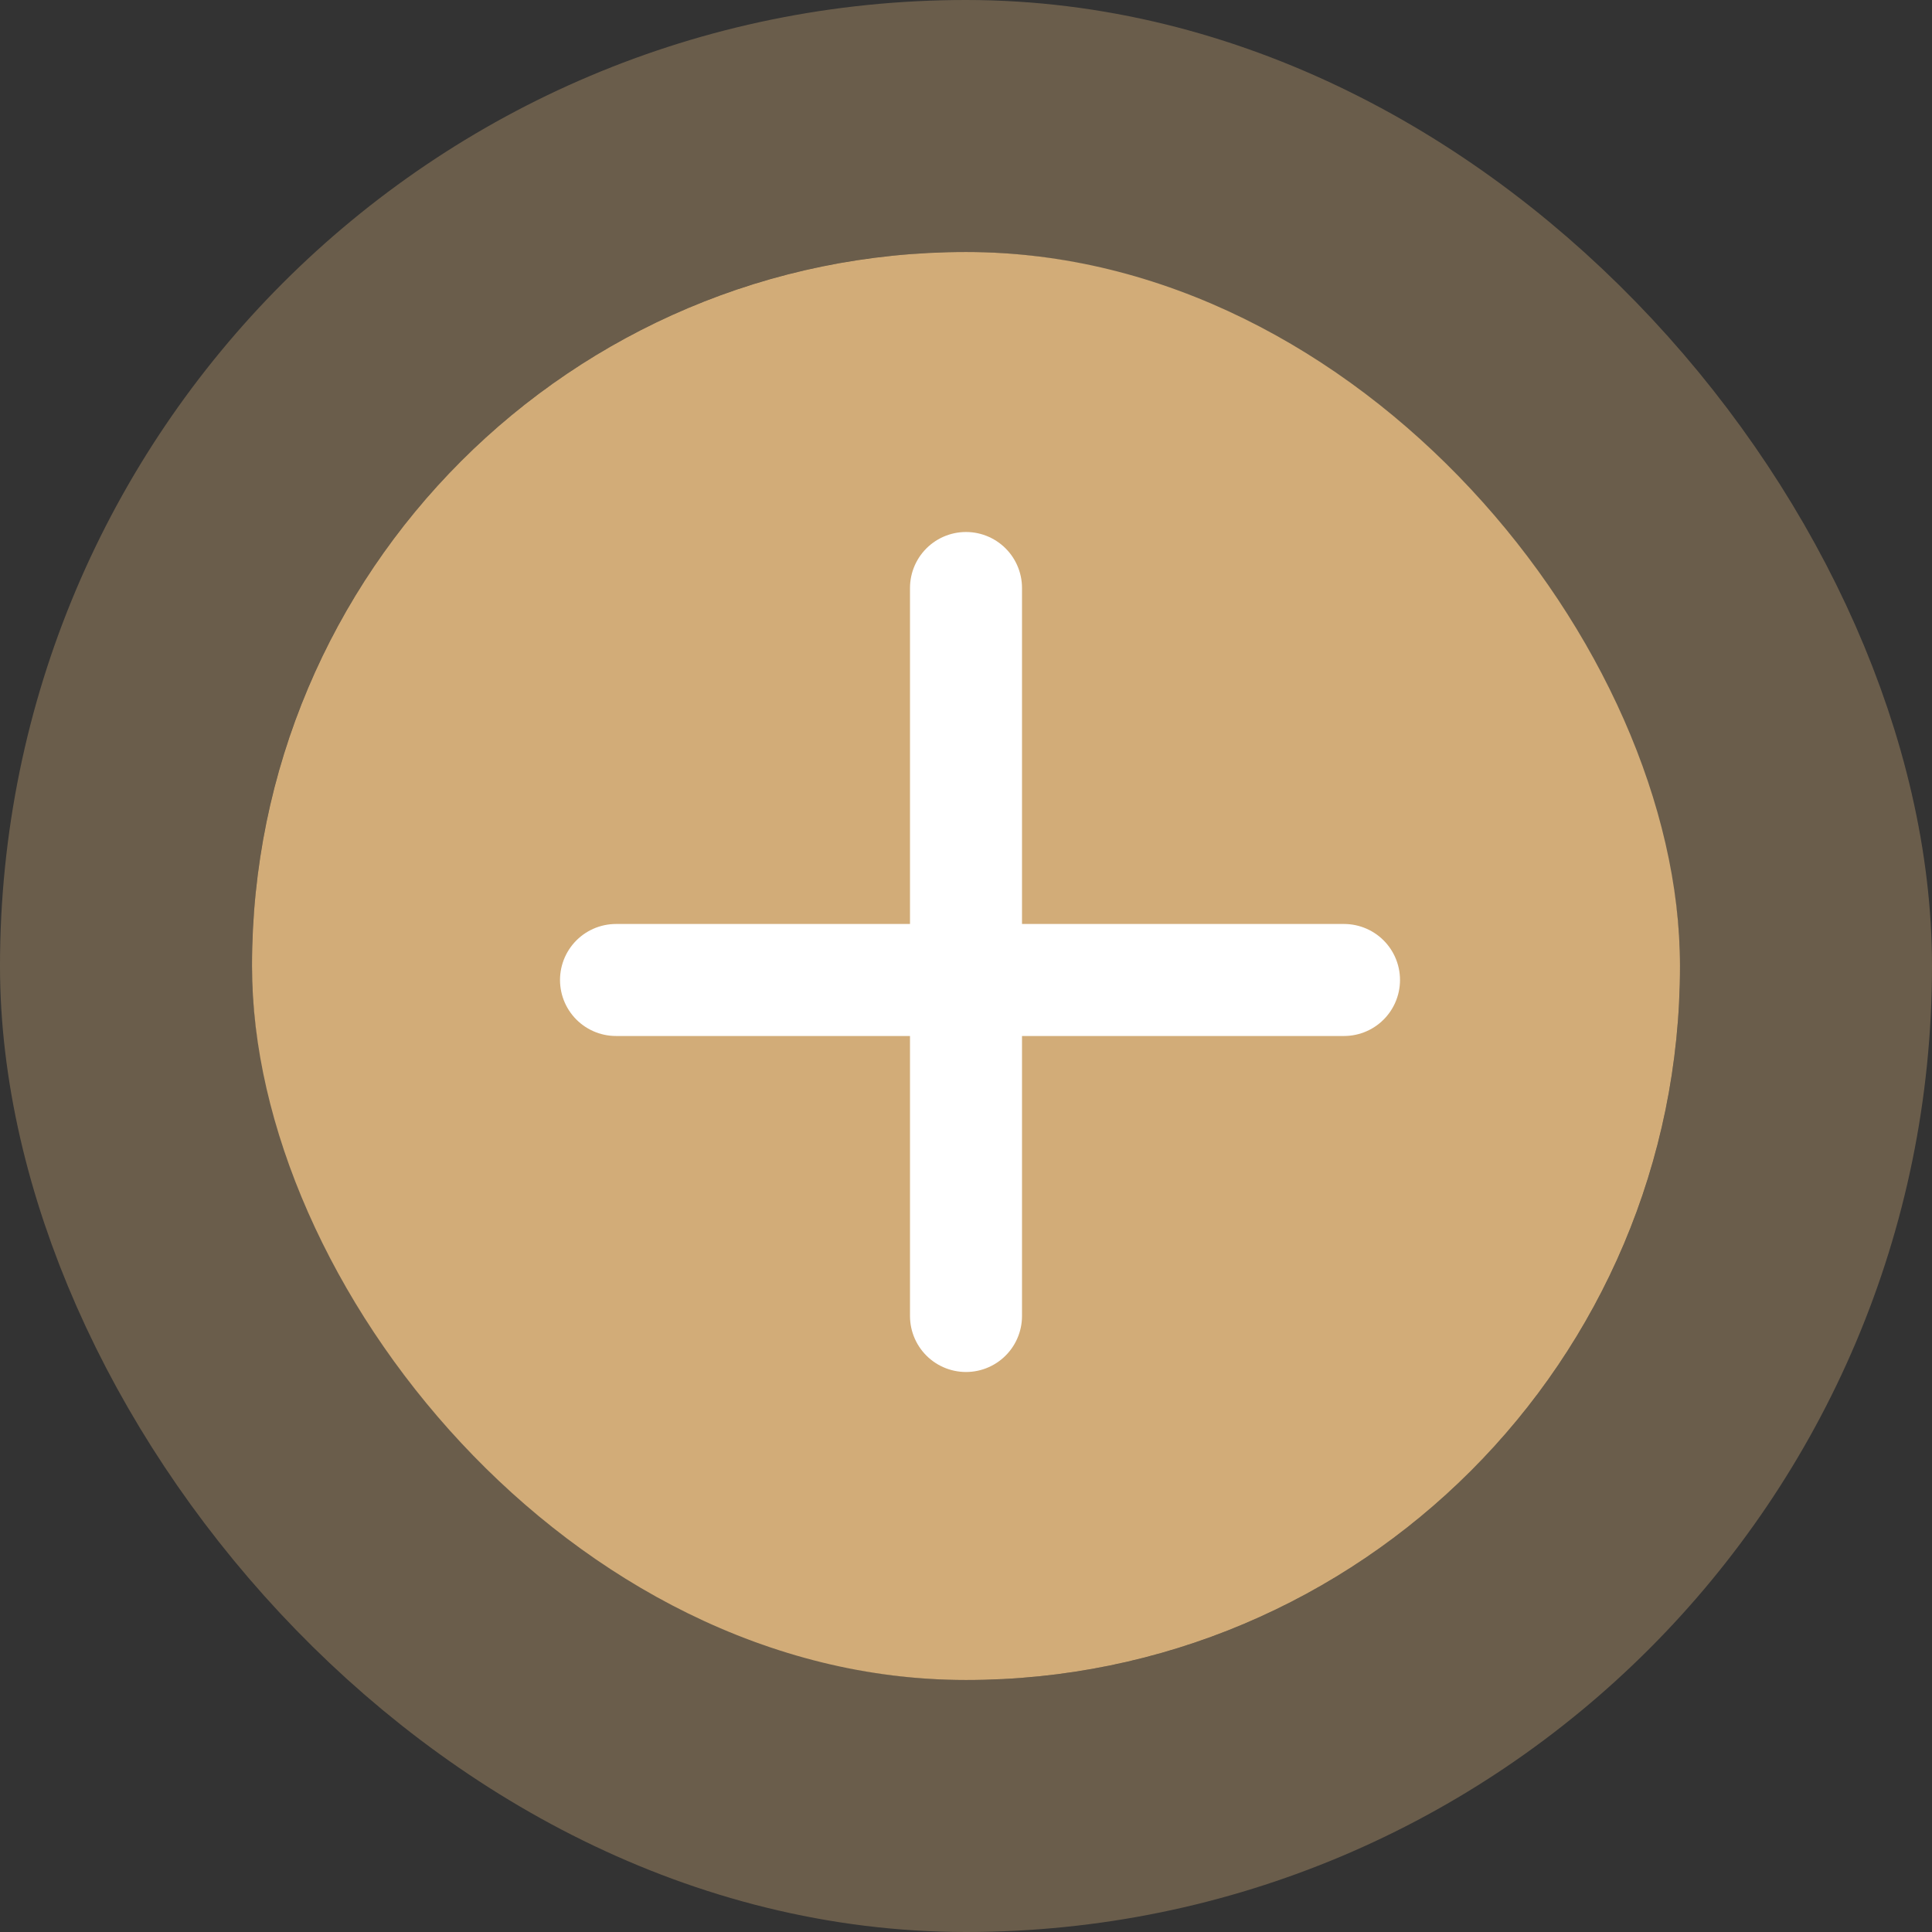 <svg width="46" height="46" viewBox="0 0 46 46" fill="none" xmlns="http://www.w3.org/2000/svg">
<rect x="0" y="0" width="46" height="46" fill="#333333" stroke="none"/>
<rect x="6" y="6" width="34" height="34" rx="17" fill="#D2AC78"/>
<rect x="3" y="3" width="40" height="40" rx="20" stroke="#D2AC78" stroke-opacity="0.35" stroke-width="6"/>
<path d="M23 14L23 31.333" stroke="white" stroke-width="2.667" stroke-linecap="round"/>
<path d="M32 23.333L14.667 23.333" stroke="white" stroke-width="2.667" stroke-linecap="round"/>
</svg>
